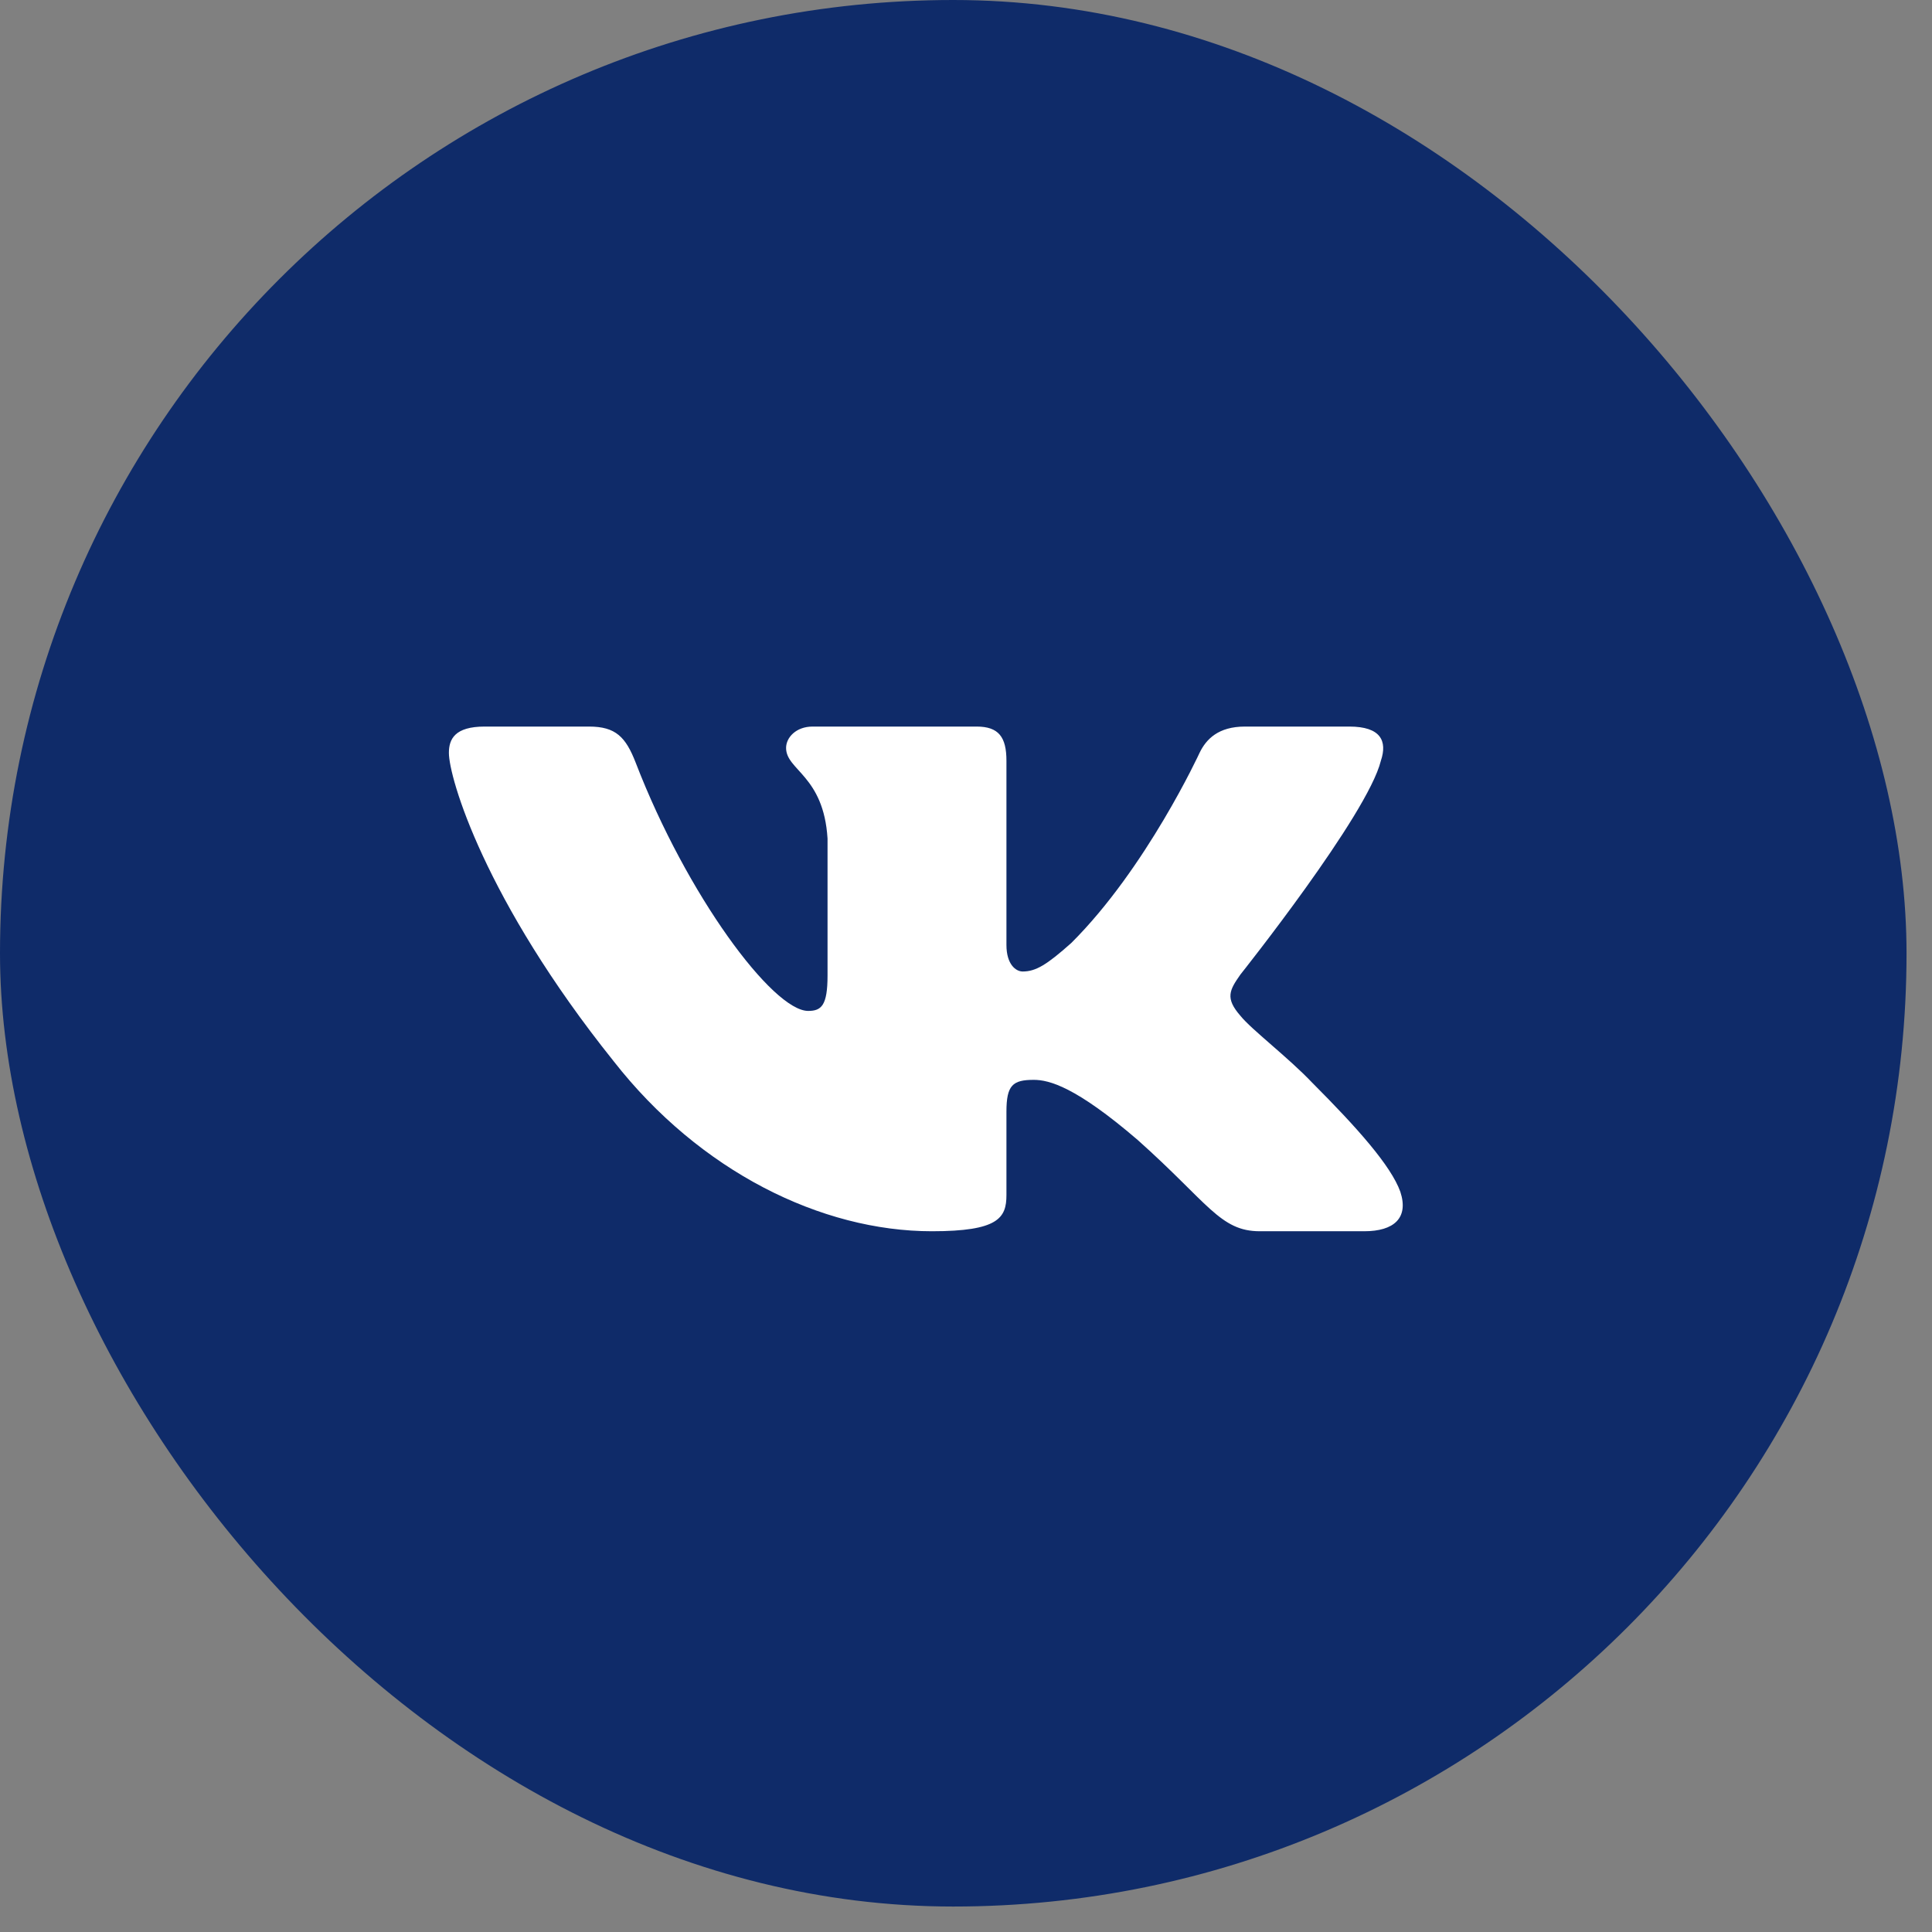 <?xml version="1.0" encoding="UTF-8"?> <svg xmlns="http://www.w3.org/2000/svg" width="72" height="72" viewBox="0 0 72 72" fill="none"><rect x="0" y="0" width="72" height="72" fill="#808080" stroke="none"/><rect width="71.051" height="71.051" rx="35.526" fill="#0F2B69"></rect><path fill-rule="evenodd" clip-rule="evenodd" d="M51.461 28.351C51.708 27.617 51.461 27.077 50.285 27.077H46.396C45.407 27.077 44.951 27.543 44.704 28.057C44.704 28.057 42.726 32.352 39.925 35.141C39.018 35.949 38.606 36.205 38.112 36.205C37.864 36.205 37.507 35.949 37.507 35.214V28.351C37.507 27.47 37.22 27.077 36.395 27.077H30.284C29.666 27.077 29.295 27.486 29.295 27.873C29.295 28.709 30.695 28.901 30.84 31.25V36.352C30.84 37.471 30.613 37.674 30.119 37.674C28.8 37.674 25.593 33.36 23.691 28.424C23.319 27.465 22.945 27.077 21.951 27.077H18.062C16.951 27.077 16.729 27.543 16.729 28.057C16.729 28.975 18.047 33.526 22.867 39.546C26.081 43.656 30.609 45.885 34.729 45.885C37.201 45.885 37.507 45.39 37.507 44.537V41.43C37.507 40.441 37.741 40.243 38.524 40.243C39.1 40.243 40.089 40.5 42.397 42.482C45.033 44.831 45.468 45.885 46.951 45.885H50.84C51.951 45.885 52.507 45.39 52.186 44.413C51.836 43.44 50.577 42.027 48.906 40.353C48 39.399 46.64 38.371 46.228 37.857C45.651 37.197 45.816 36.903 46.228 36.316C46.228 36.316 50.966 30.369 51.461 28.351Z" fill="white"></path></svg> 